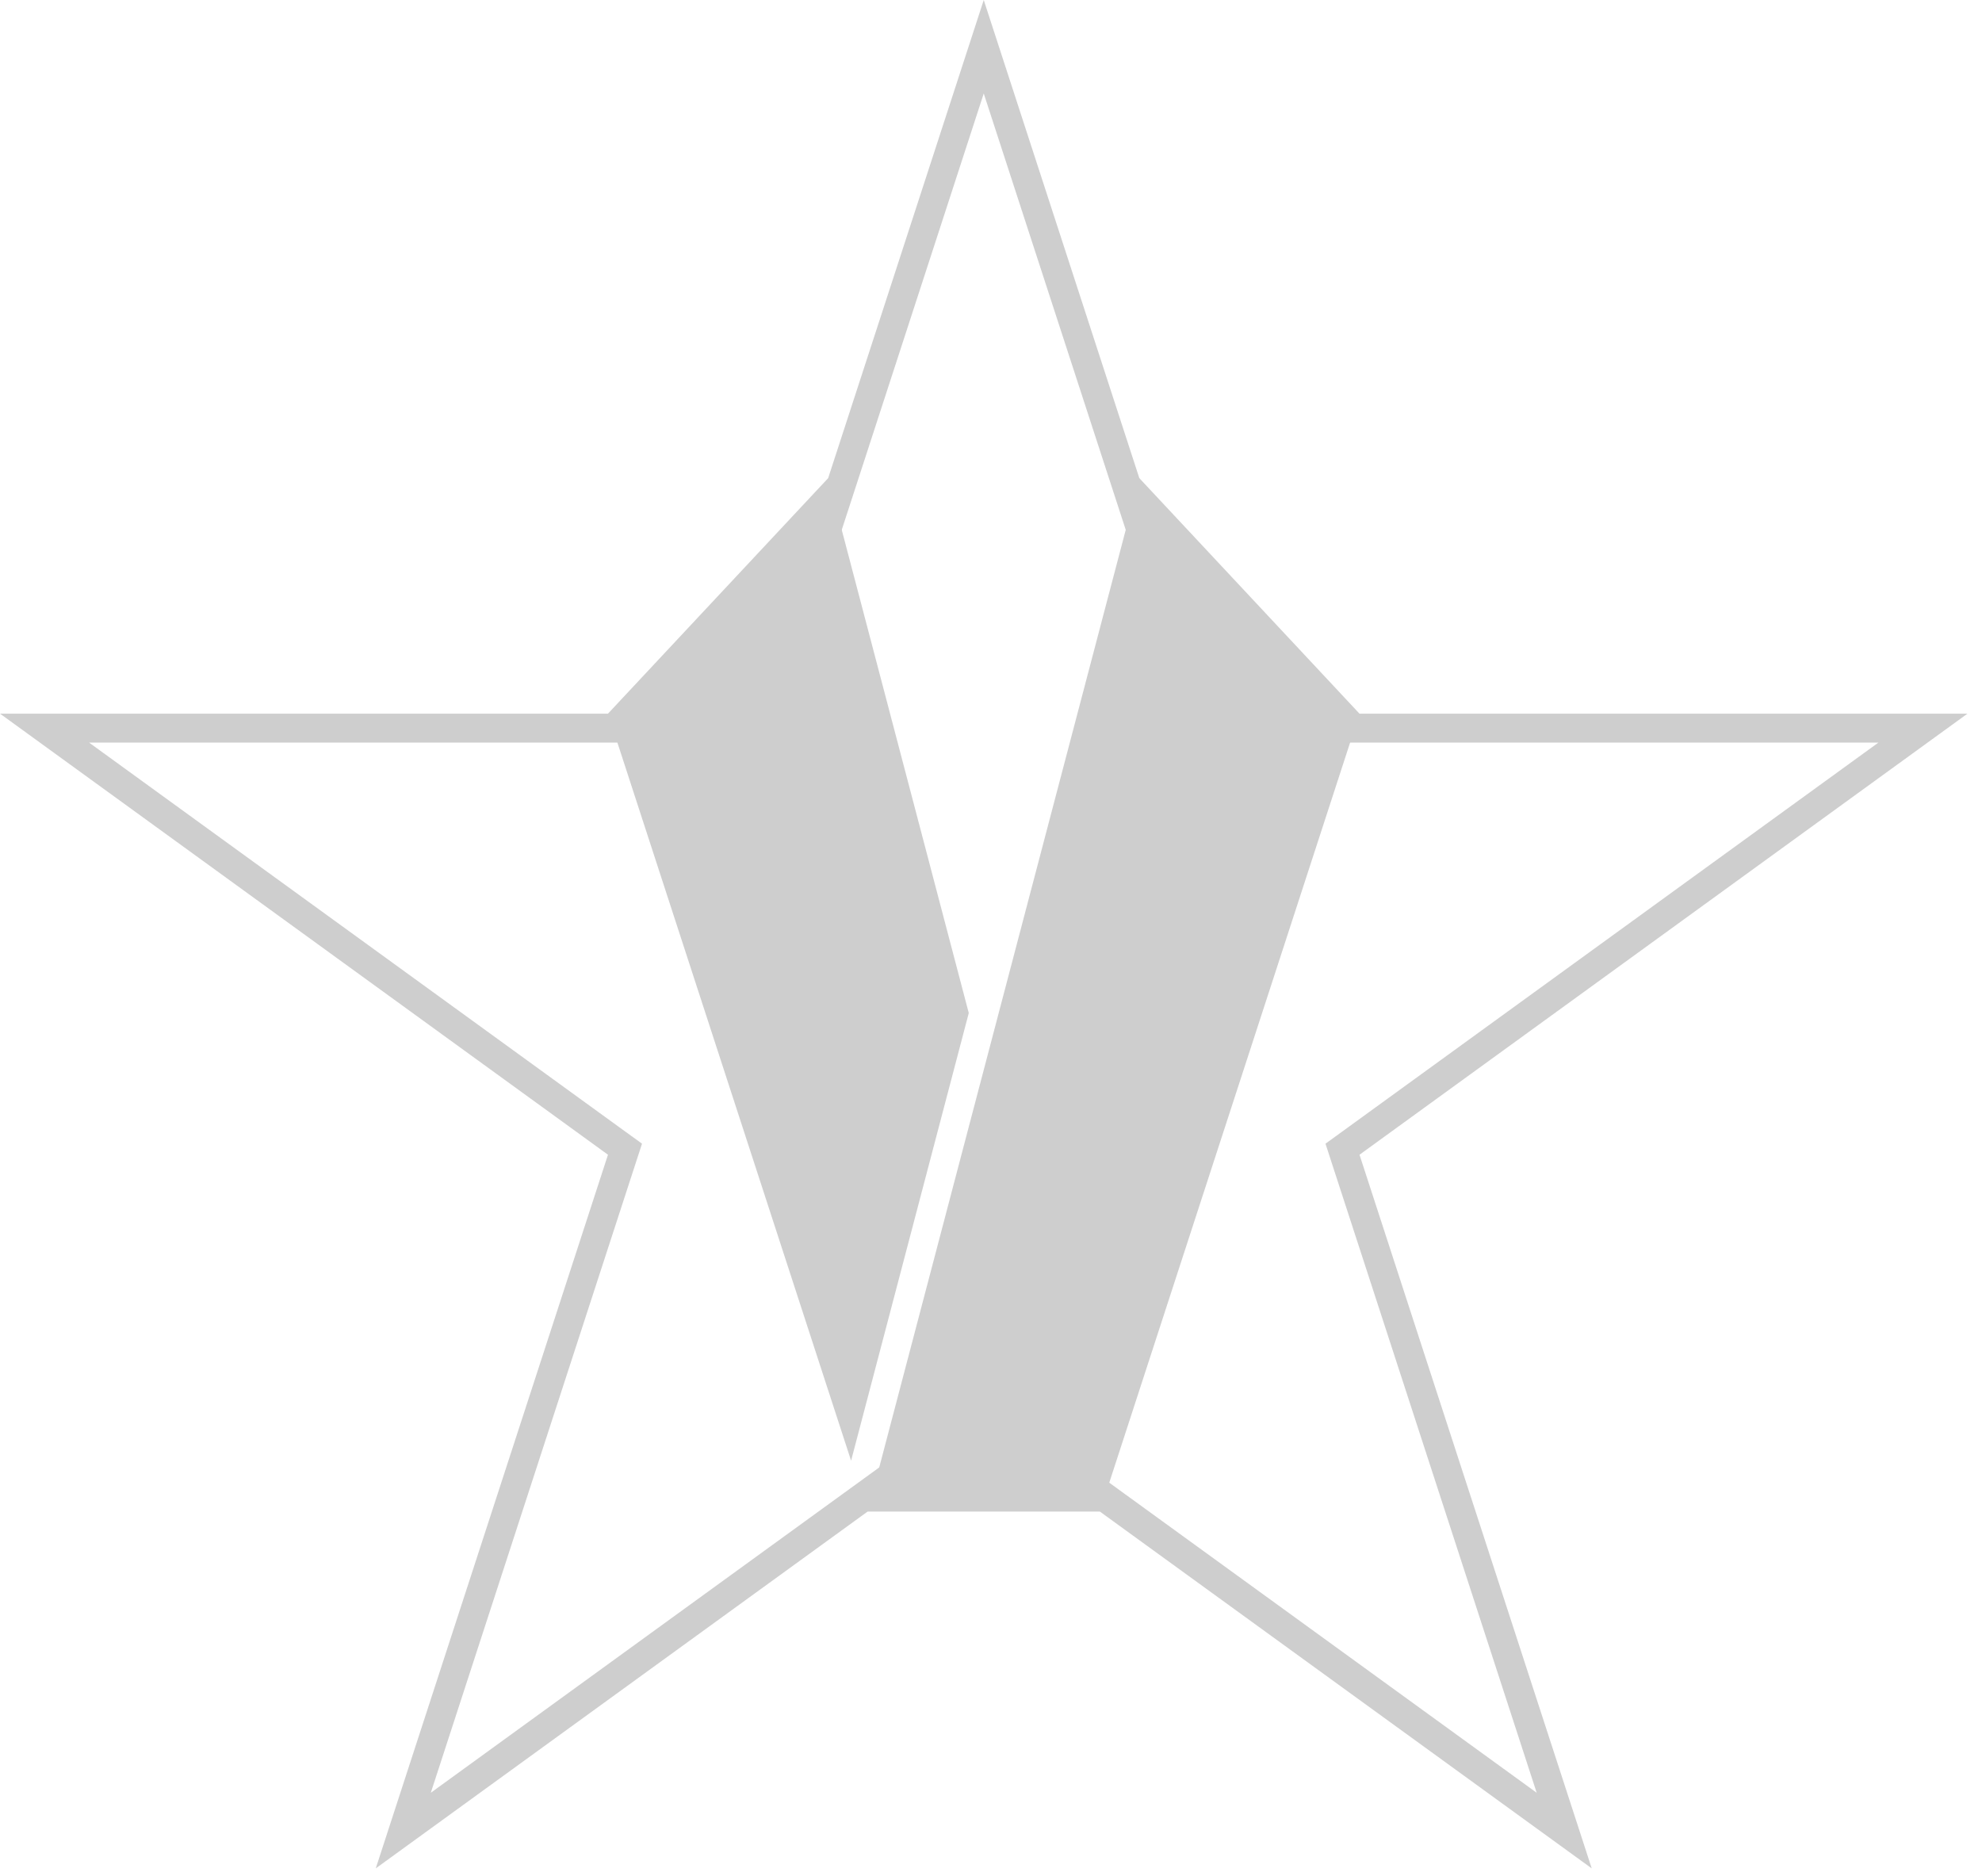 <?xml version="1.0" encoding="UTF-8"?>
<svg width="56px" height="53px" viewBox="0 0 56 53" version="1.1" xmlns="http://www.w3.org/2000/svg" xmlns:xlink="http://www.w3.org/1999/xlink">
    <!-- Generator: sketchtool 49.2 (51160) - http://www.bohemiancoding.com/sketch -->
    <title>AA7A924E-C740-44B2-B589-25D9821C08CE</title>
    <desc>Created with sketchtool.</desc>
    <defs></defs>
    <g id="Page-1" stroke="none" stroke-width="1" fill="none" fill-rule="evenodd" opacity="0.24">
        <g id="Home" transform="translate(-100, -909)" fill="#323232">
            <g id="side-nav">
                <g id="logo-footer-copyright" transform="translate(100, 909)">
                    <path d="M27.795,-4.08076917e-05 L21.234,20.161 L8.17477685e-05,20.161 L17.178,32.622 L10.617,52.783 L27.795,40.323 L44.973,52.783 L38.412,32.622 L55.59,20.161 L34.356,20.161 L27.795,-4.08076917e-05 Z M17.956,32.874 L18.14,32.31 L17.659,31.962 L2.516,20.978 L21.234,20.978 L21.828,20.978 L22.011,20.414 L27.795,2.641 L33.579,20.414 L33.763,20.978 L34.356,20.978 L53.074,20.978 L37.931,31.962 L37.451,32.31 L37.634,32.874 L43.418,50.647 L28.275,39.663 L27.795,39.314 L27.314,39.663 L12.172,50.647 L17.956,32.874 Z" id="Fill-1"></path>
                    <polygon id="Path" points="32.191 13.508 38.412 20.162 31.076 42.703 24.514 42.703"></polygon>
                    <polygon id="Path" points="24.047 41.266 17.178 20.161 23.399 13.508 27.372 28.619"></polygon>
                </g>
            </g>
        </g>
    </g>
</svg>